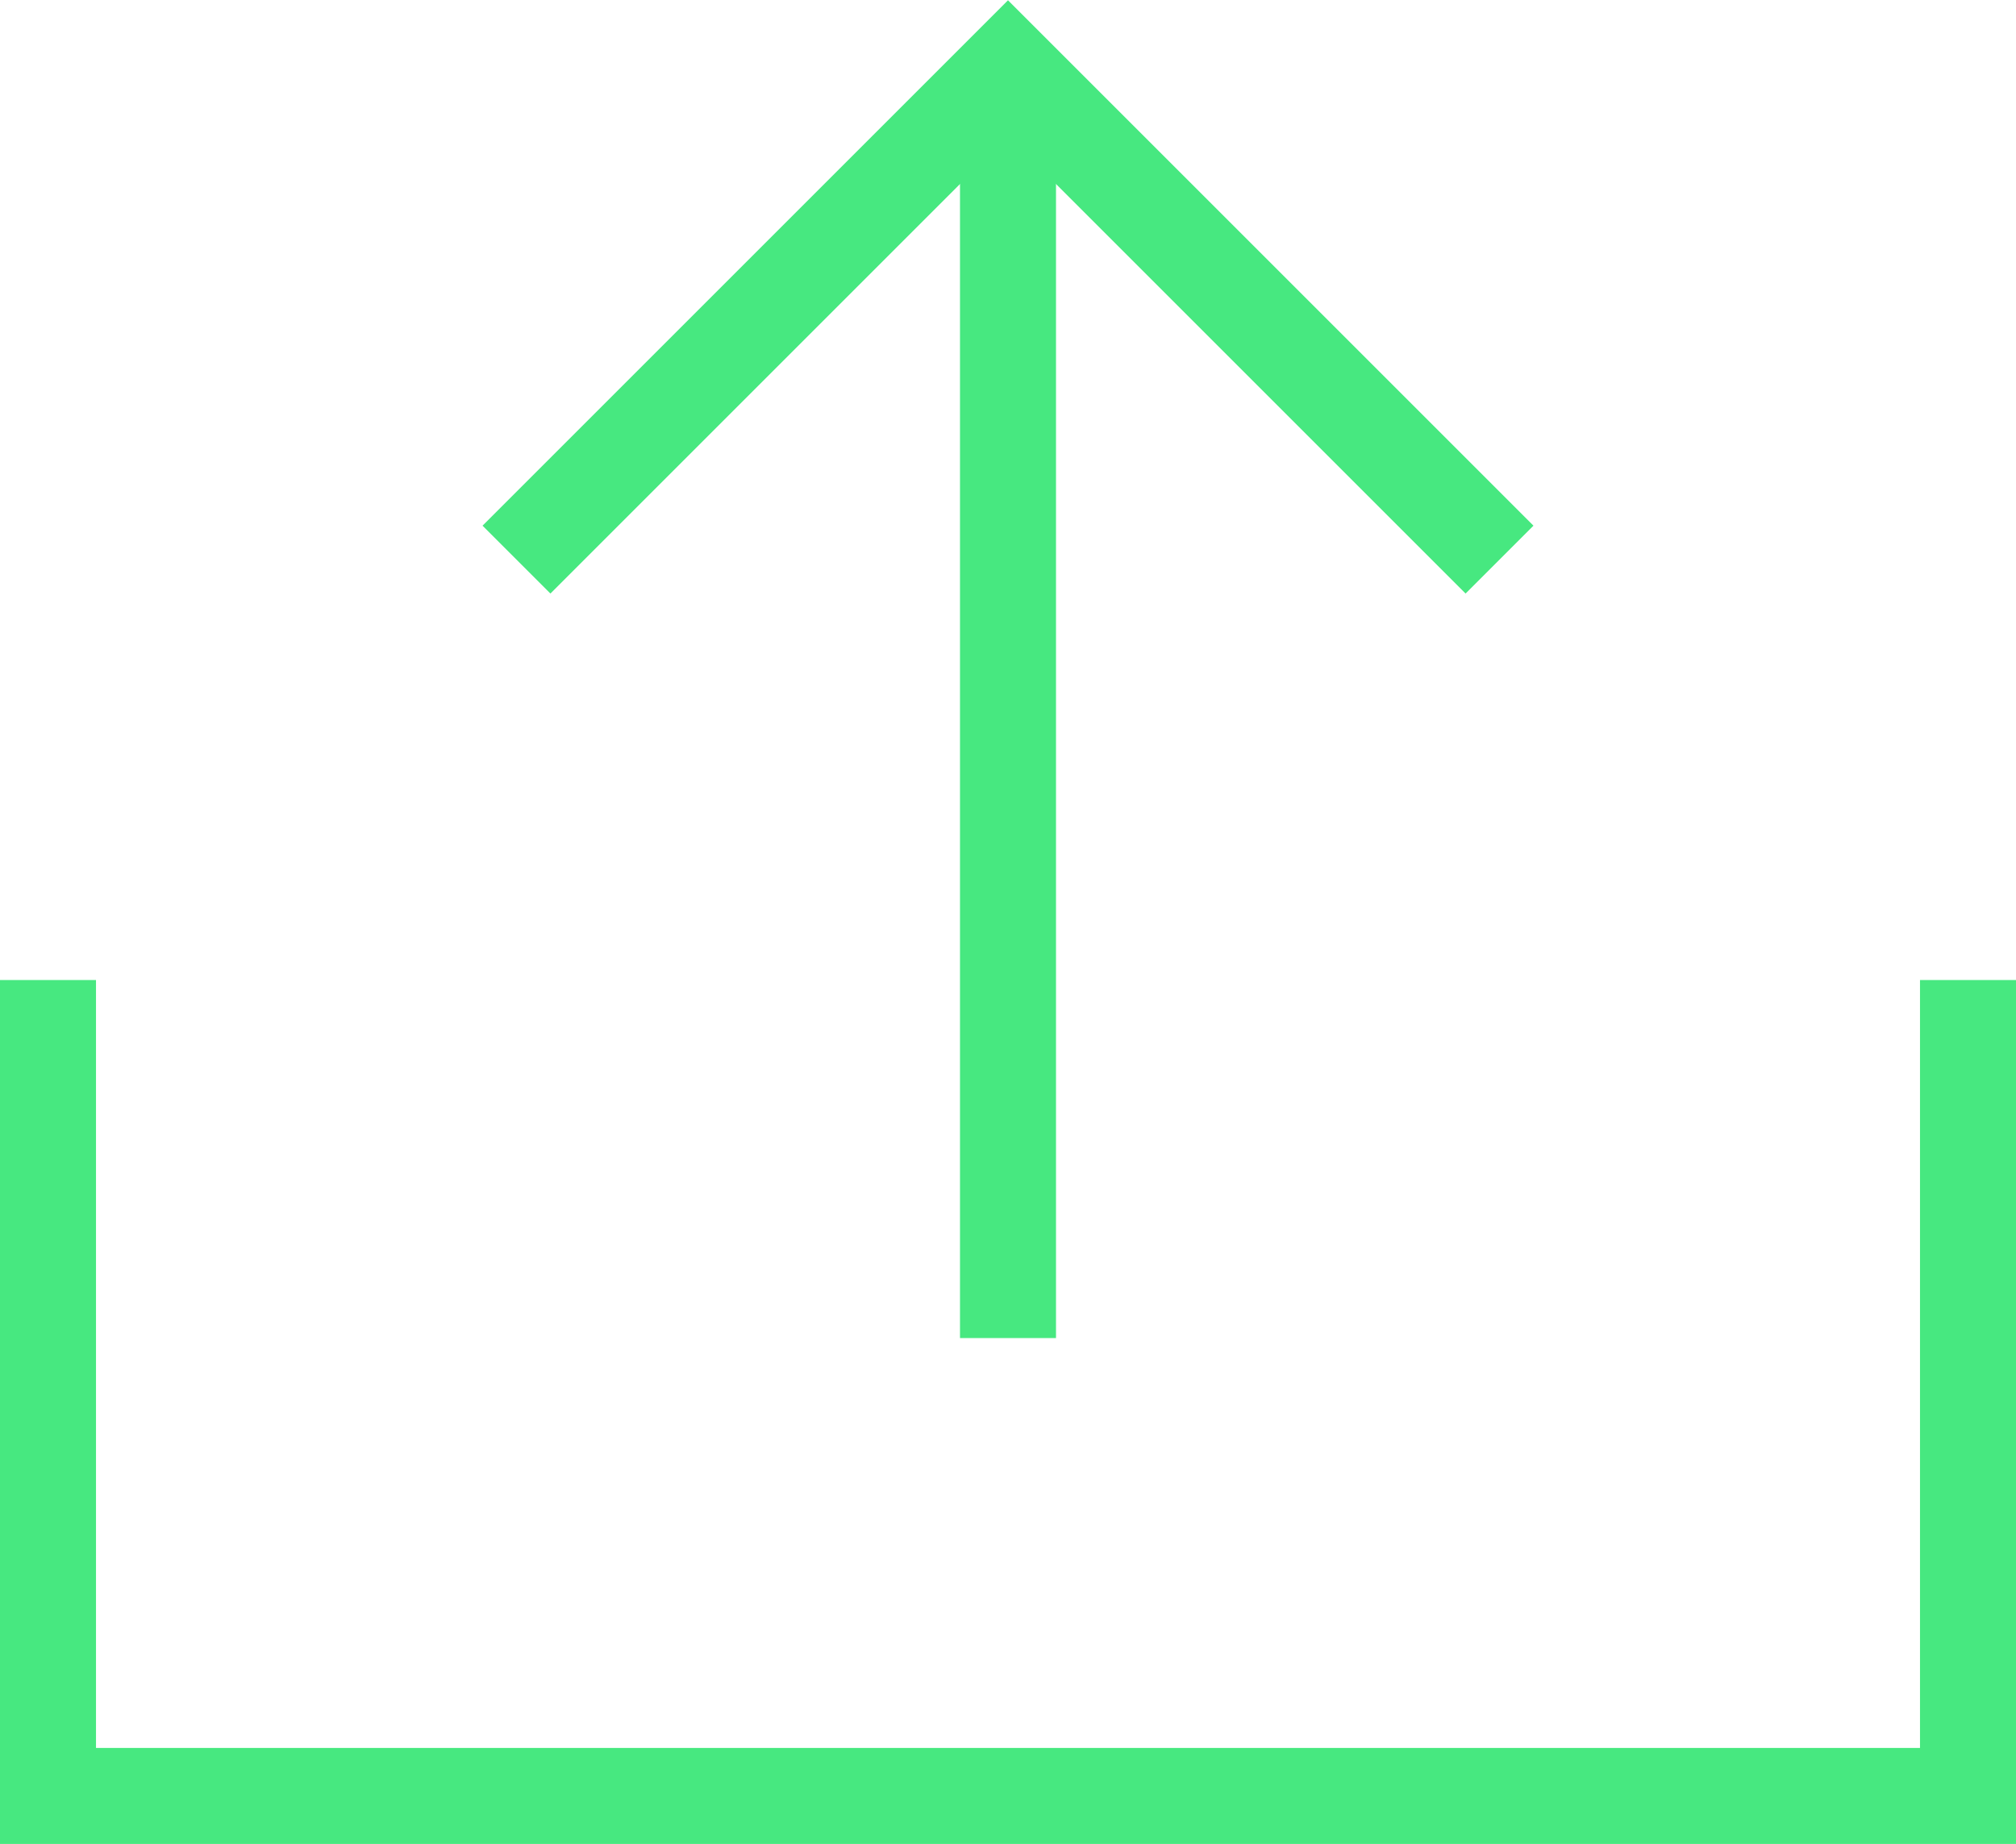 <svg xmlns="http://www.w3.org/2000/svg" viewBox="0 0 21 19.21"><defs><style>.cls-1{fill:none;stroke:#47e880;stroke-miterlimit:10;}</style></defs><title>green_share_icon</title><g id="Layer_2" data-name="Layer 2"><g id="Layer_1-2" data-name="Layer 1"><polyline class="cls-1" points="20.5 10.21 20.5 18.71 0.5 18.71 0.5 10.21"/><line class="cls-1" x1="10.5" y1="13.94" x2="10.5" y2="0.71"/><polyline class="cls-1" points="15.62 5.83 10.5 0.71 5.38 5.83"/></g></g></svg>